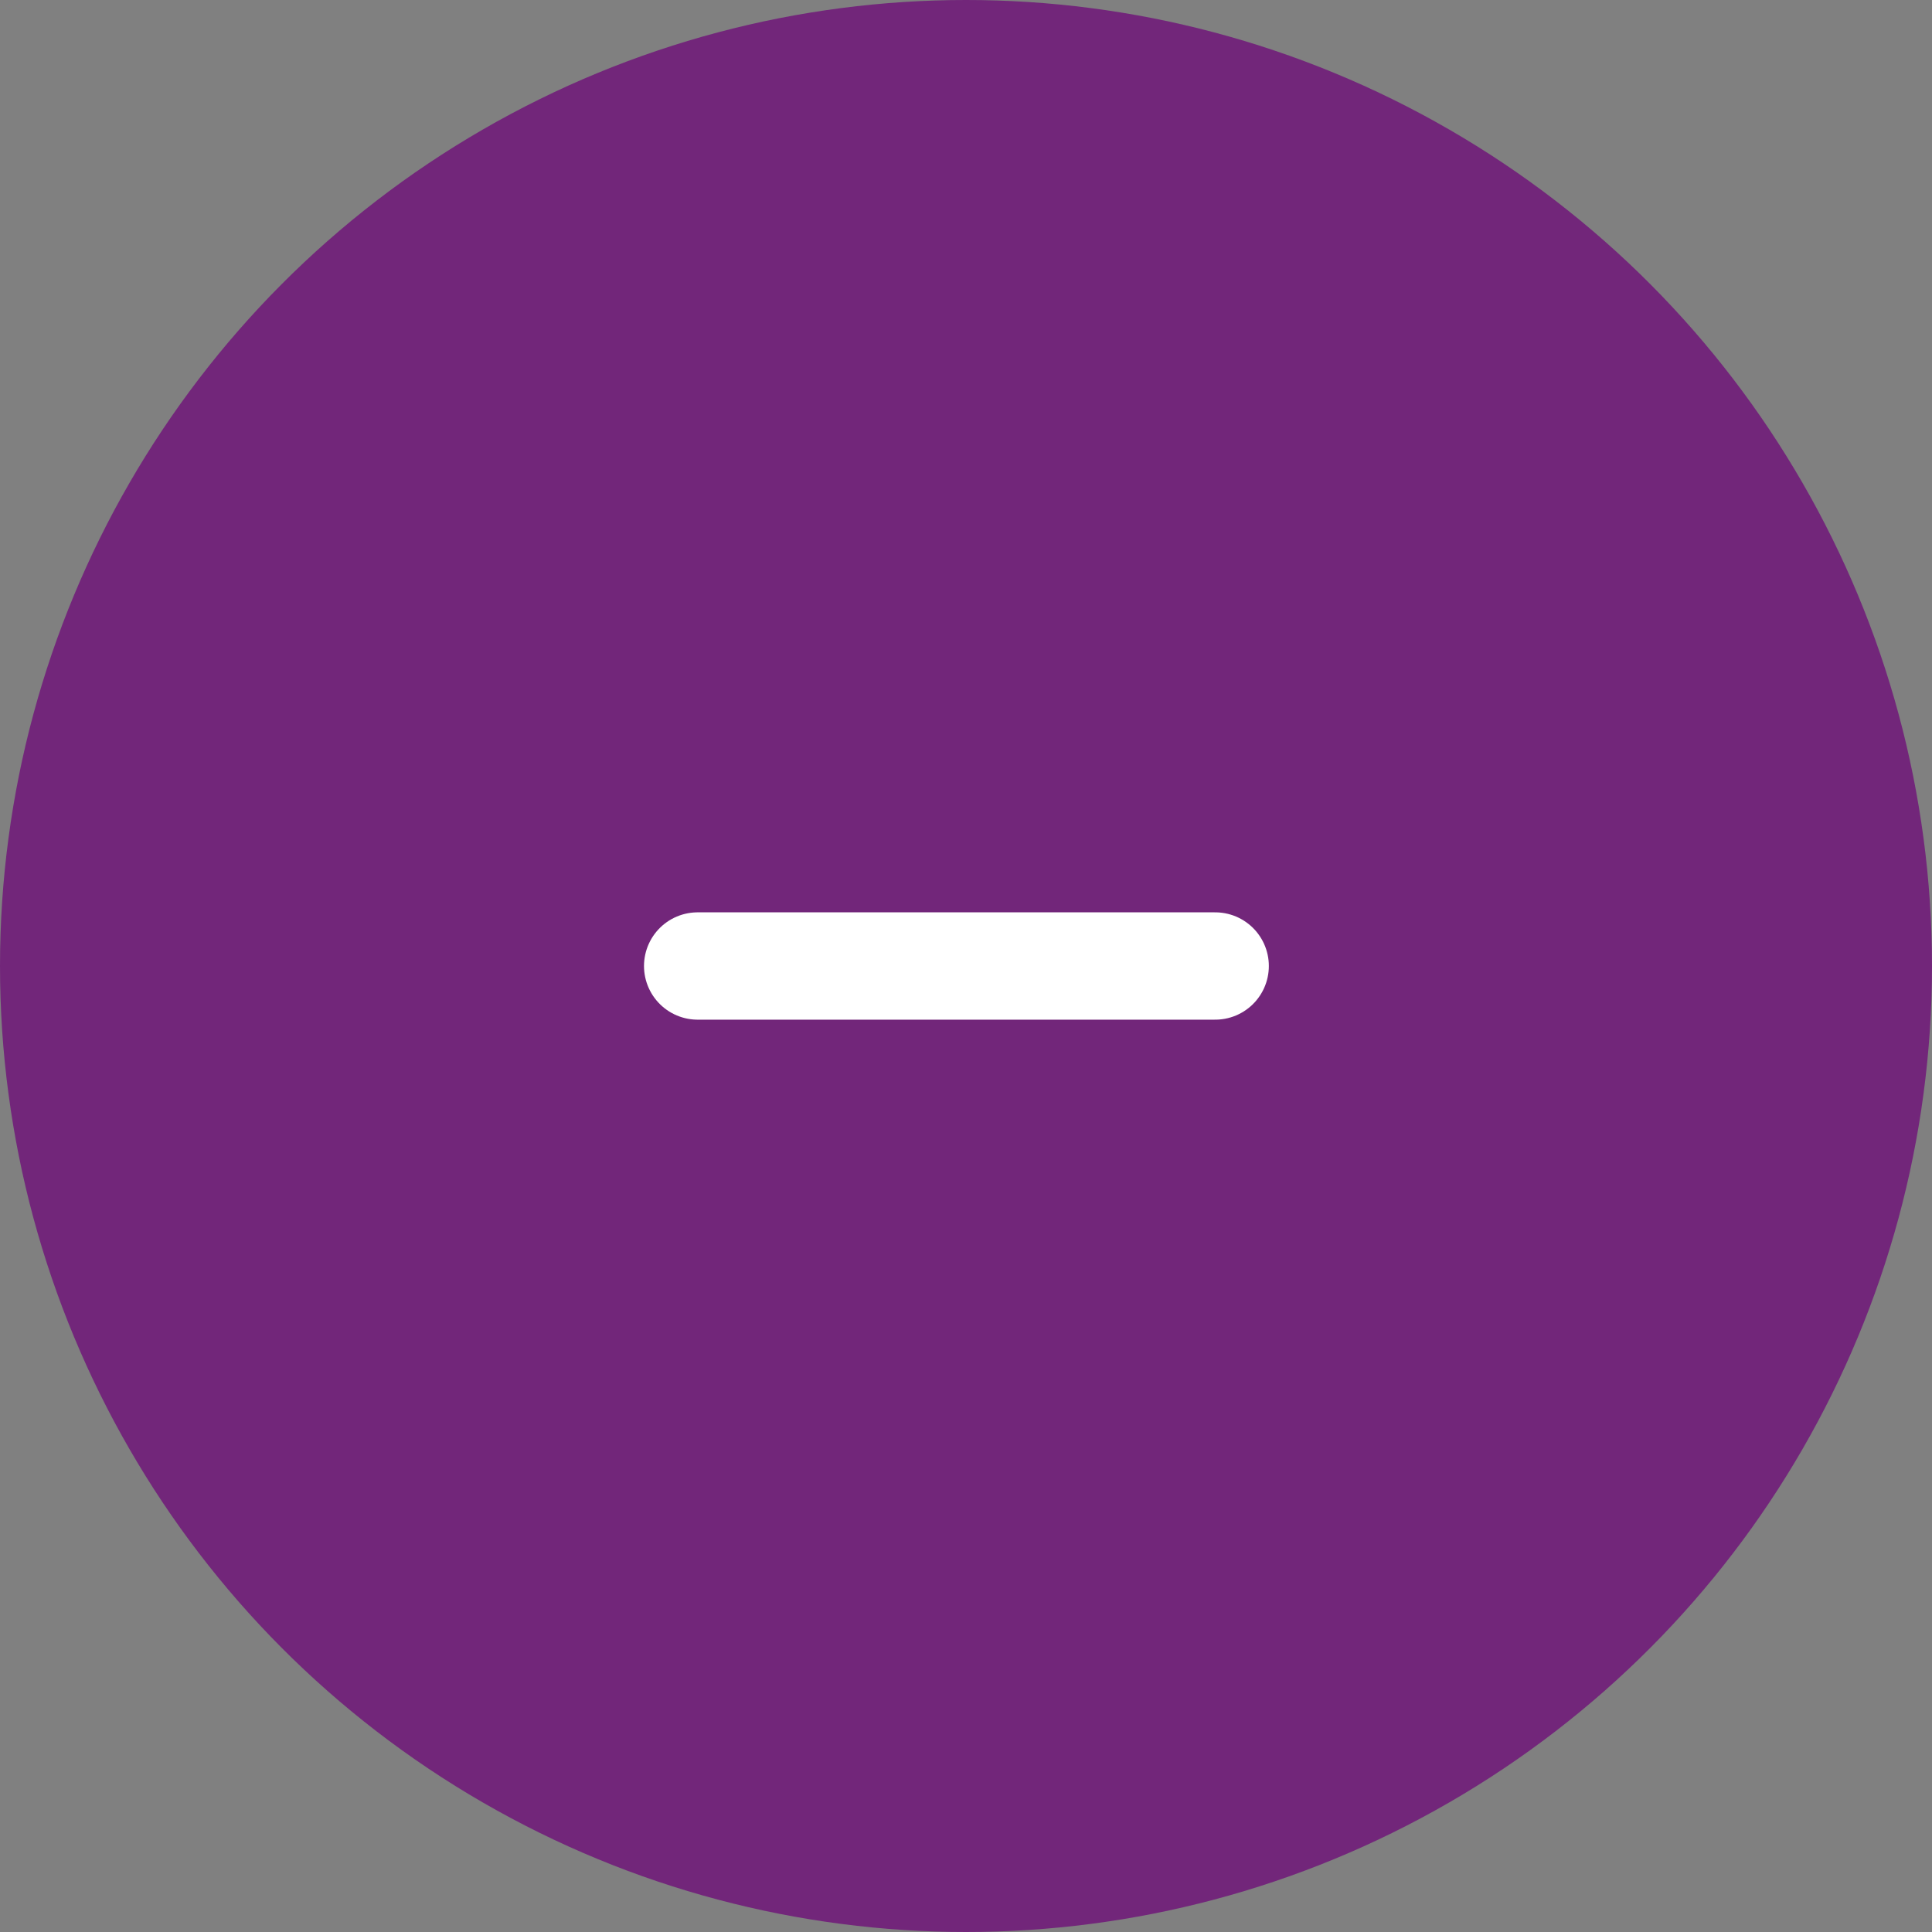 <svg width="36" height="36" viewBox="0 0 36 36" fill="none" xmlns="http://www.w3.org/2000/svg">
<rect x="0" y="0" width="36" height="36" fill="#808080" stroke="none"/>
<g id="Group 1314">
<circle id="Ellipse 126" cx="18" cy="18" r="18" transform="matrix(-1 0 0 1 36 0)" fill="#72267A"/>
<g id="Arrow">
<path id="Vector" d="M22.643 18L13 18" stroke="white" stroke-width="2" stroke-linecap="round" stroke-linejoin="round"/>
</g>
</g>
</svg>
